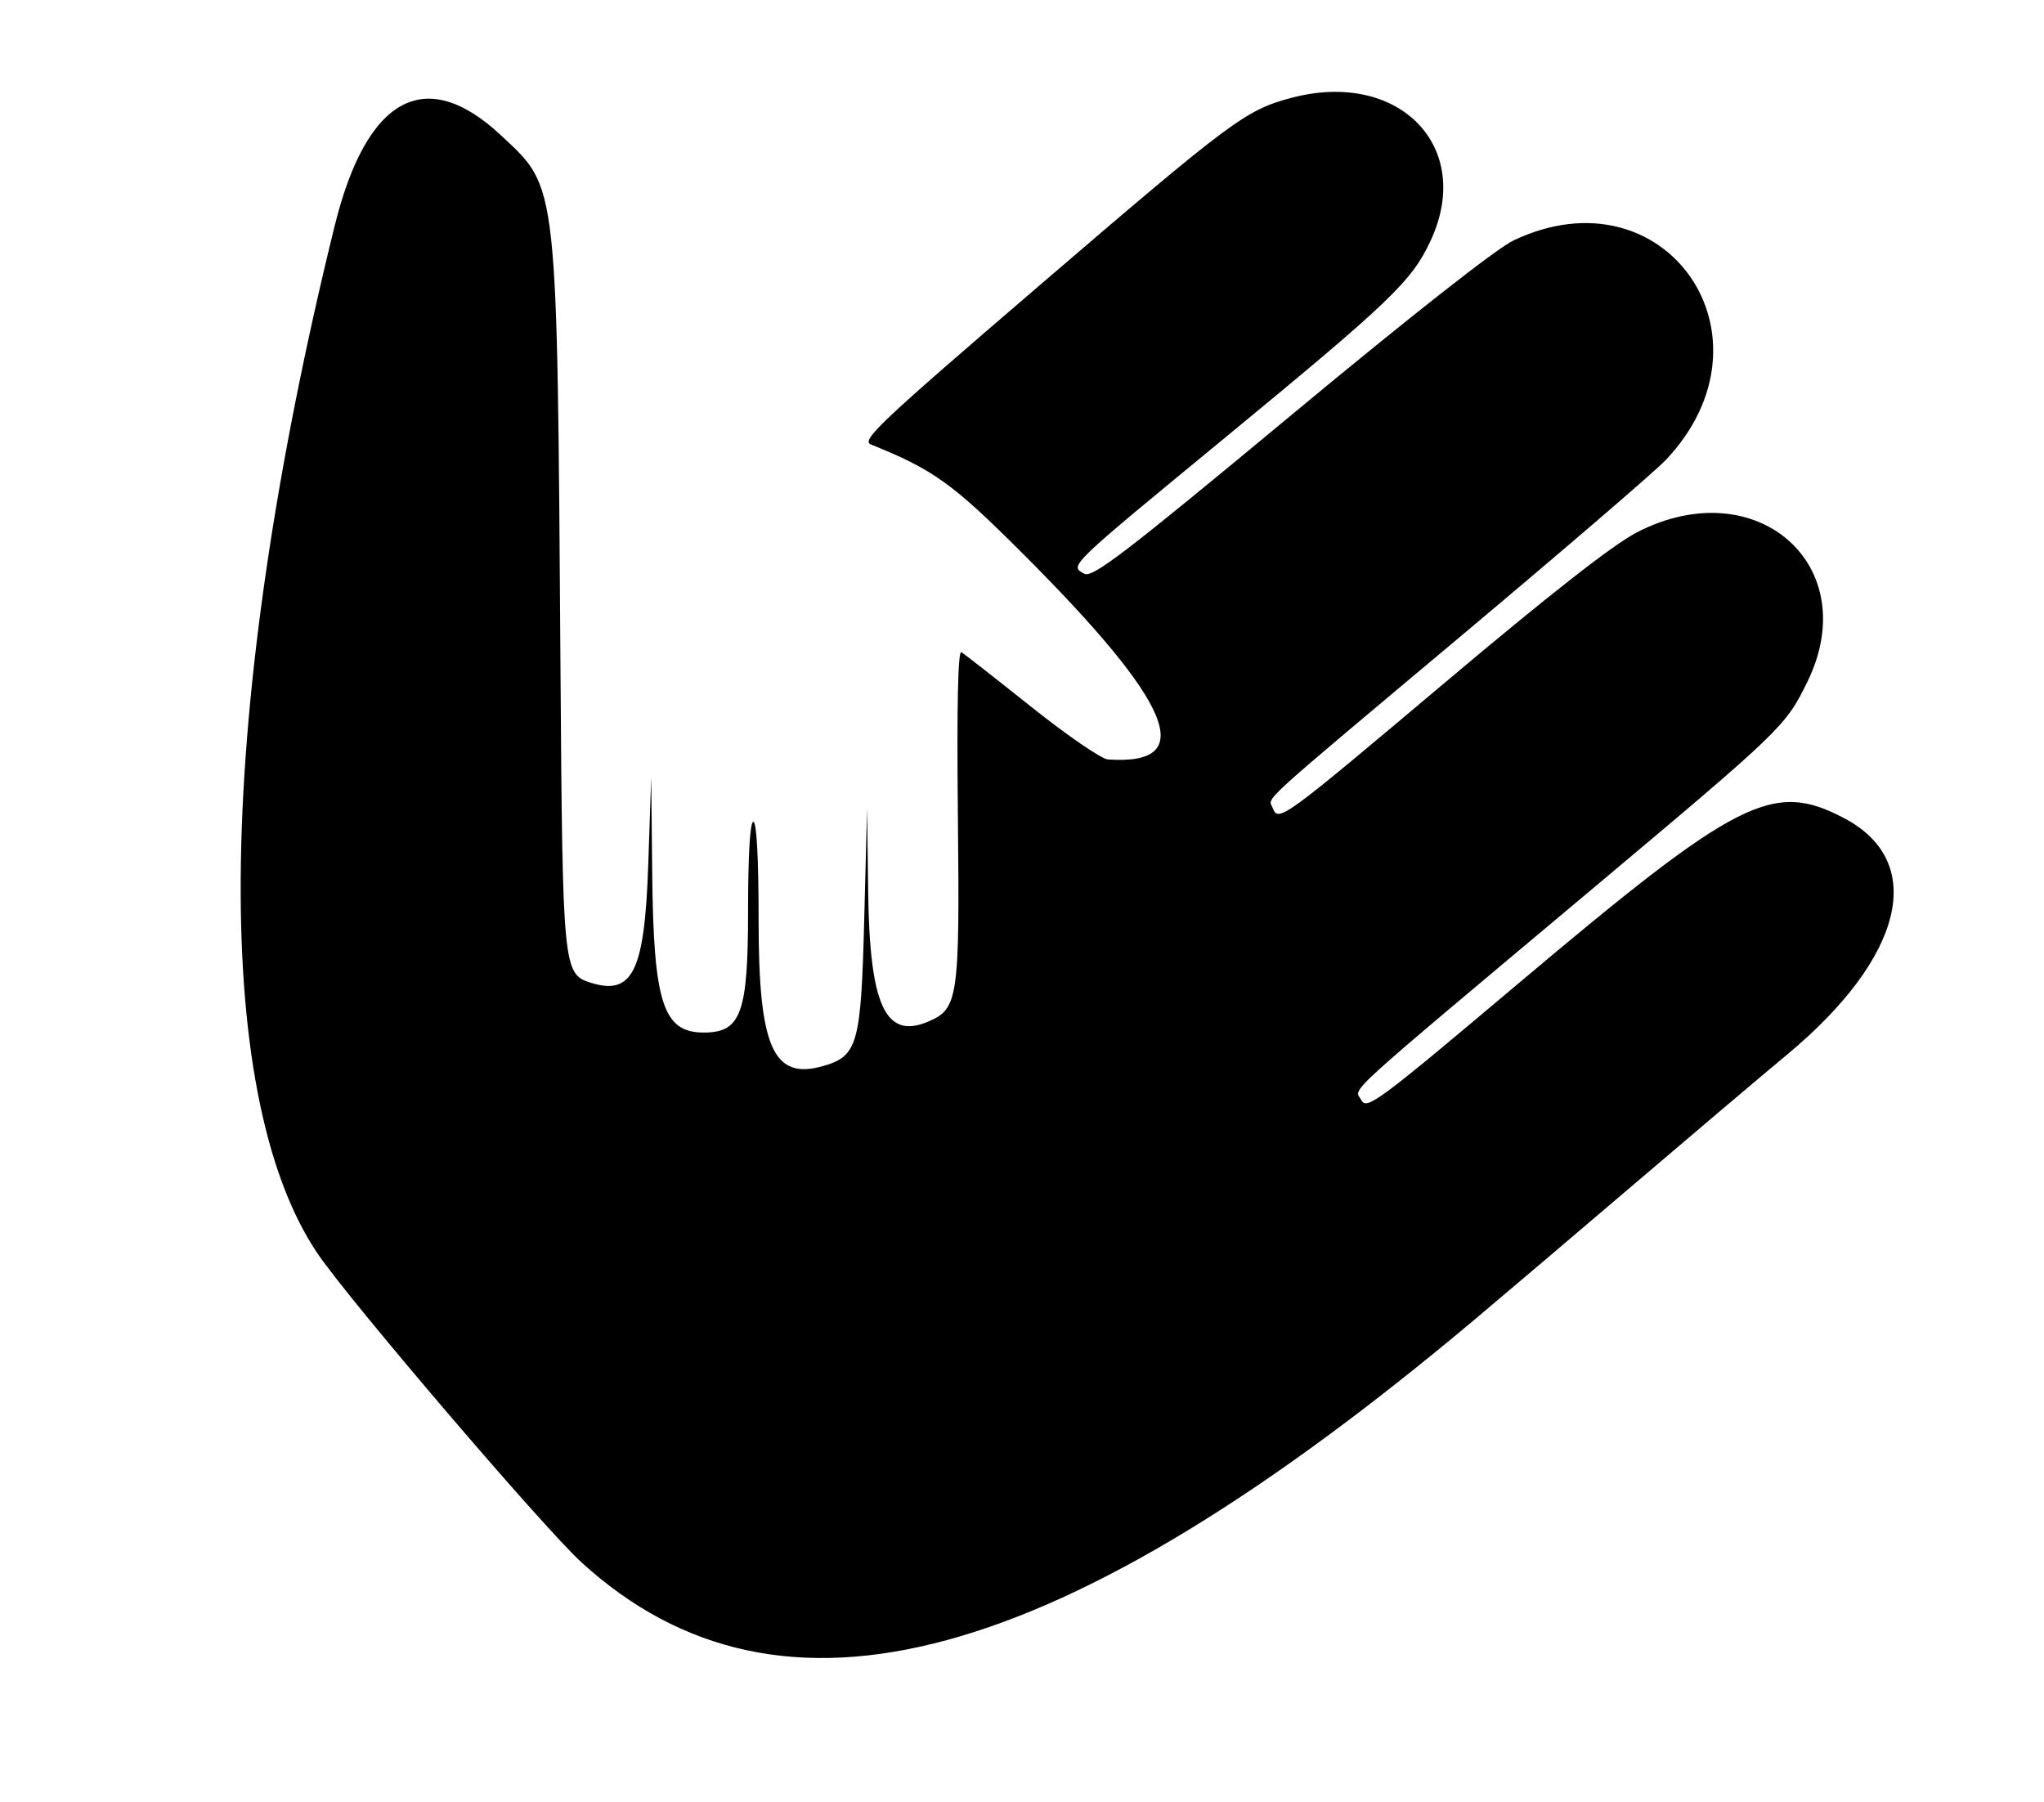 <?xml version="1.0" encoding="UTF-8"?>
<svg data-bbox="47.101 17.975 323.476 306.488" viewBox="0 0 400 352.577" height="352.577" width="400" xmlns="http://www.w3.org/2000/svg" data-type="shape">
    <g>
        <path fill-rule="evenodd" d="M252.585 19.183c-8.843 2.376-11.602 4.433-49.104 36.621-31.4 26.95-35.032 30.378-33.039 31.18 12.206 4.914 15.935 7.59 29.598 21.238 29.556 29.524 34.585 41.648 16.756 40.392-1.252-.088-7.978-4.705-14.948-10.259-6.97-5.554-13.137-10.381-13.704-10.727-.681-.416-.916 10.43-.693 32.005.372 35.952.093 37.84-5.961 40.348-8.247 3.416-11.31-3.325-11.596-25.517l-.208-16.217-.565 21.836c-.627 24.257-1.285 26.596-8.022 28.528-9.795 2.809-12.642-3.599-12.644-28.456-.001-12.199-.382-19.33-1.032-19.33-.647 0-1.031 6.503-1.031 17.446 0 20.031-1.371 23.791-8.675 23.791-7.938 0-9.819-5.768-10.081-30.921l-.198-19.079-.575 17.06c-.707 20.998-3.054 25.795-11.336 23.166-5.314-1.686-5.435-2.95-5.838-60.774-.677-96.978-.404-94.512-11.633-105.016C83.243 12.643 71.695 18.96 65.458 44.33c-23.232 94.514-24.484 169.543-3.351 200.923 6.084 9.035 44.257 53.712 51.684 60.49 39.019 35.612 93.55 20.773 174.869-47.585 5.953-5.005 20.103-17.019 31.443-26.698 11.34-9.679 24.665-20.961 29.611-25.072 22.9-19.035 27.423-37.704 11.206-46.259-13.993-7.382-20.726-3.962-64.008 32.519-27.459 23.144-29.451 24.62-30.527 22.611-1.336-2.497-4.895.752 45.471-41.513 36.861-30.932 37.544-31.589 41.8-40.241 11.222-22.81-9.877-41.403-33.297-29.342-4.661 2.401-17.04 12.089-37.82 29.6-31.815 26.81-32.378 27.218-33.5 24.295-.829-2.161-3.72.466 38.074-34.608 19.279-16.178 36.752-31.204 38.83-33.391 22.874-24.075.057-57.114-29.717-43.029-3.343 1.582-20.266 14.884-43.79 34.421-32.225 26.763-38.644 31.681-40.234 30.83-2.962-1.586-3.382-1.179 27.638-26.714 32.326-26.609 36.439-30.552 40.121-38.459 8.589-18.448-6.263-33.598-27.376-27.925"/>
    </g>
</svg>
